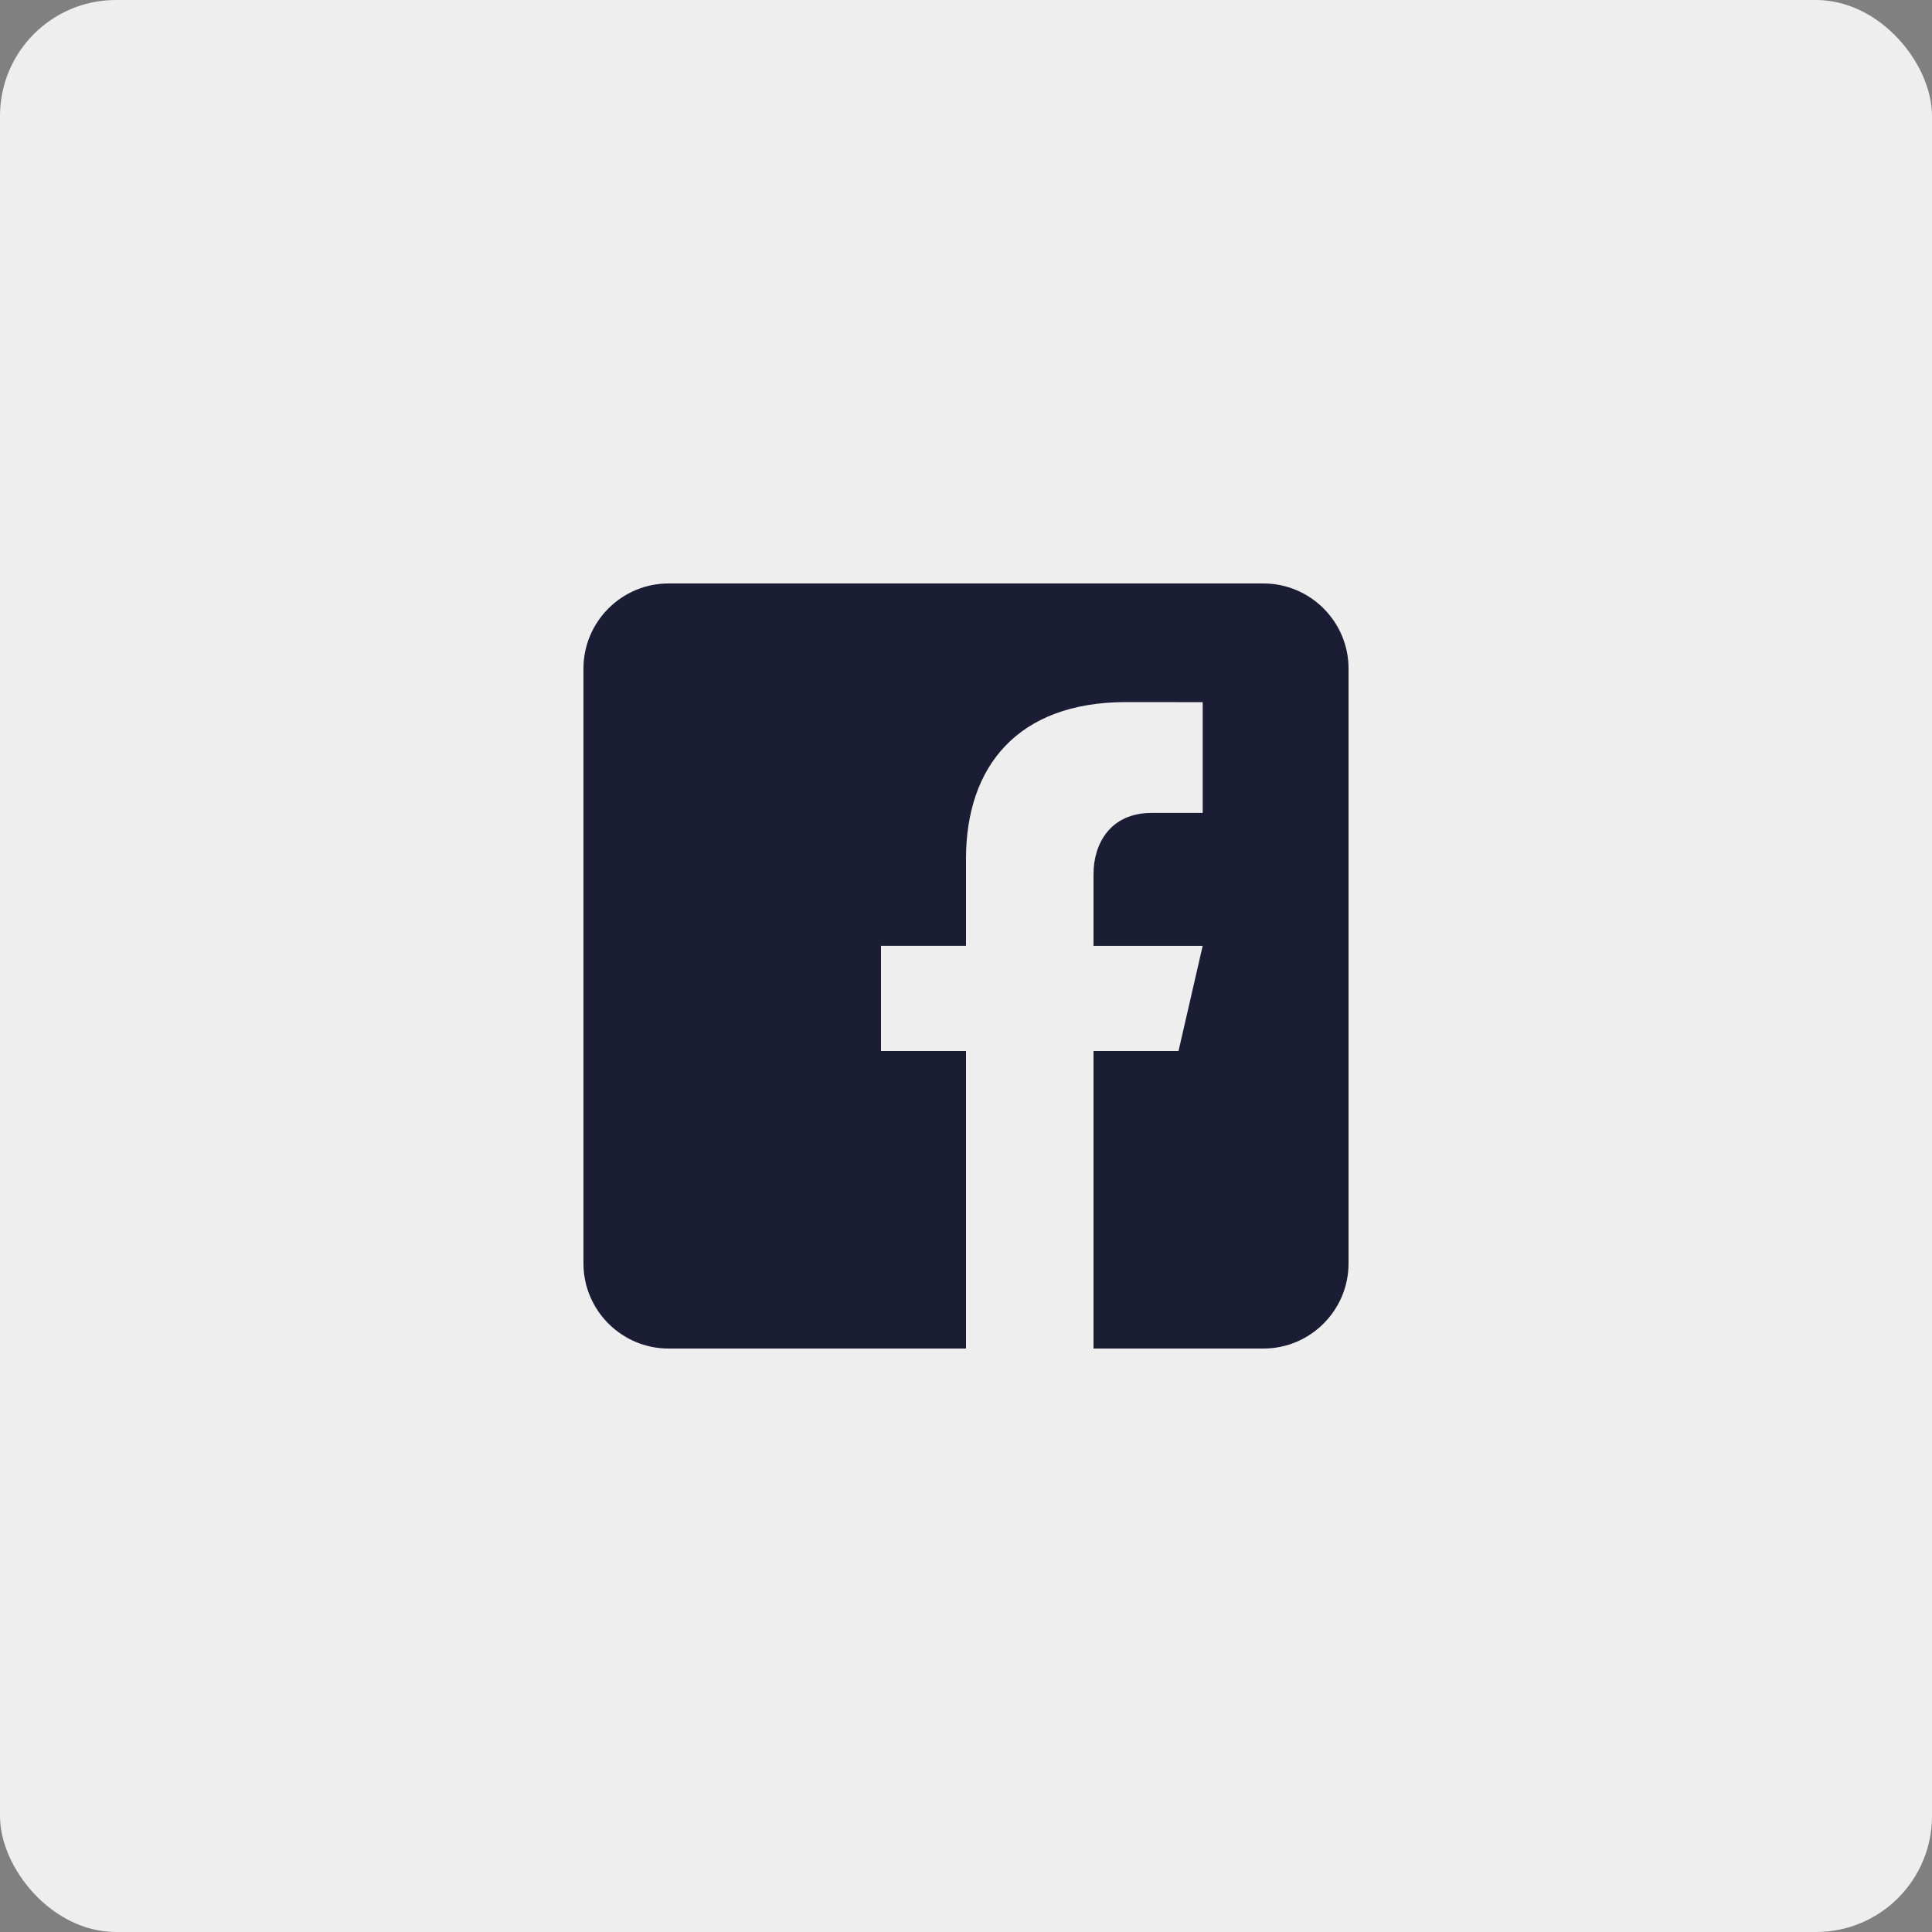 <svg width="50" height="50" viewBox="0 0 50 50" fill="none" xmlns="http://www.w3.org/2000/svg">
<rect x="0" y="0" width="50" height="50" fill="#808080" stroke="none"/>
<rect width="50" height="50" rx="3" fill="#EEEEEE"/>
<path d="M32.7 15.1H17.3C16.09 15.1 15.1 16.09 15.1 17.3V32.7C15.1 33.911 16.09 34.9 17.3 34.9H25V27.2H22.8V24.477H25V22.223C25 19.842 26.333 18.17 29.143 18.17L31.126 18.172V21.038H29.809C28.716 21.038 28.3 21.858 28.3 22.62V24.479H31.125L30.5 27.2H28.3V34.9H32.7C33.91 34.9 34.9 33.911 34.9 32.7V17.3C34.9 16.09 33.91 15.1 32.7 15.1Z" fill="#1B1D35"/>
</svg>
